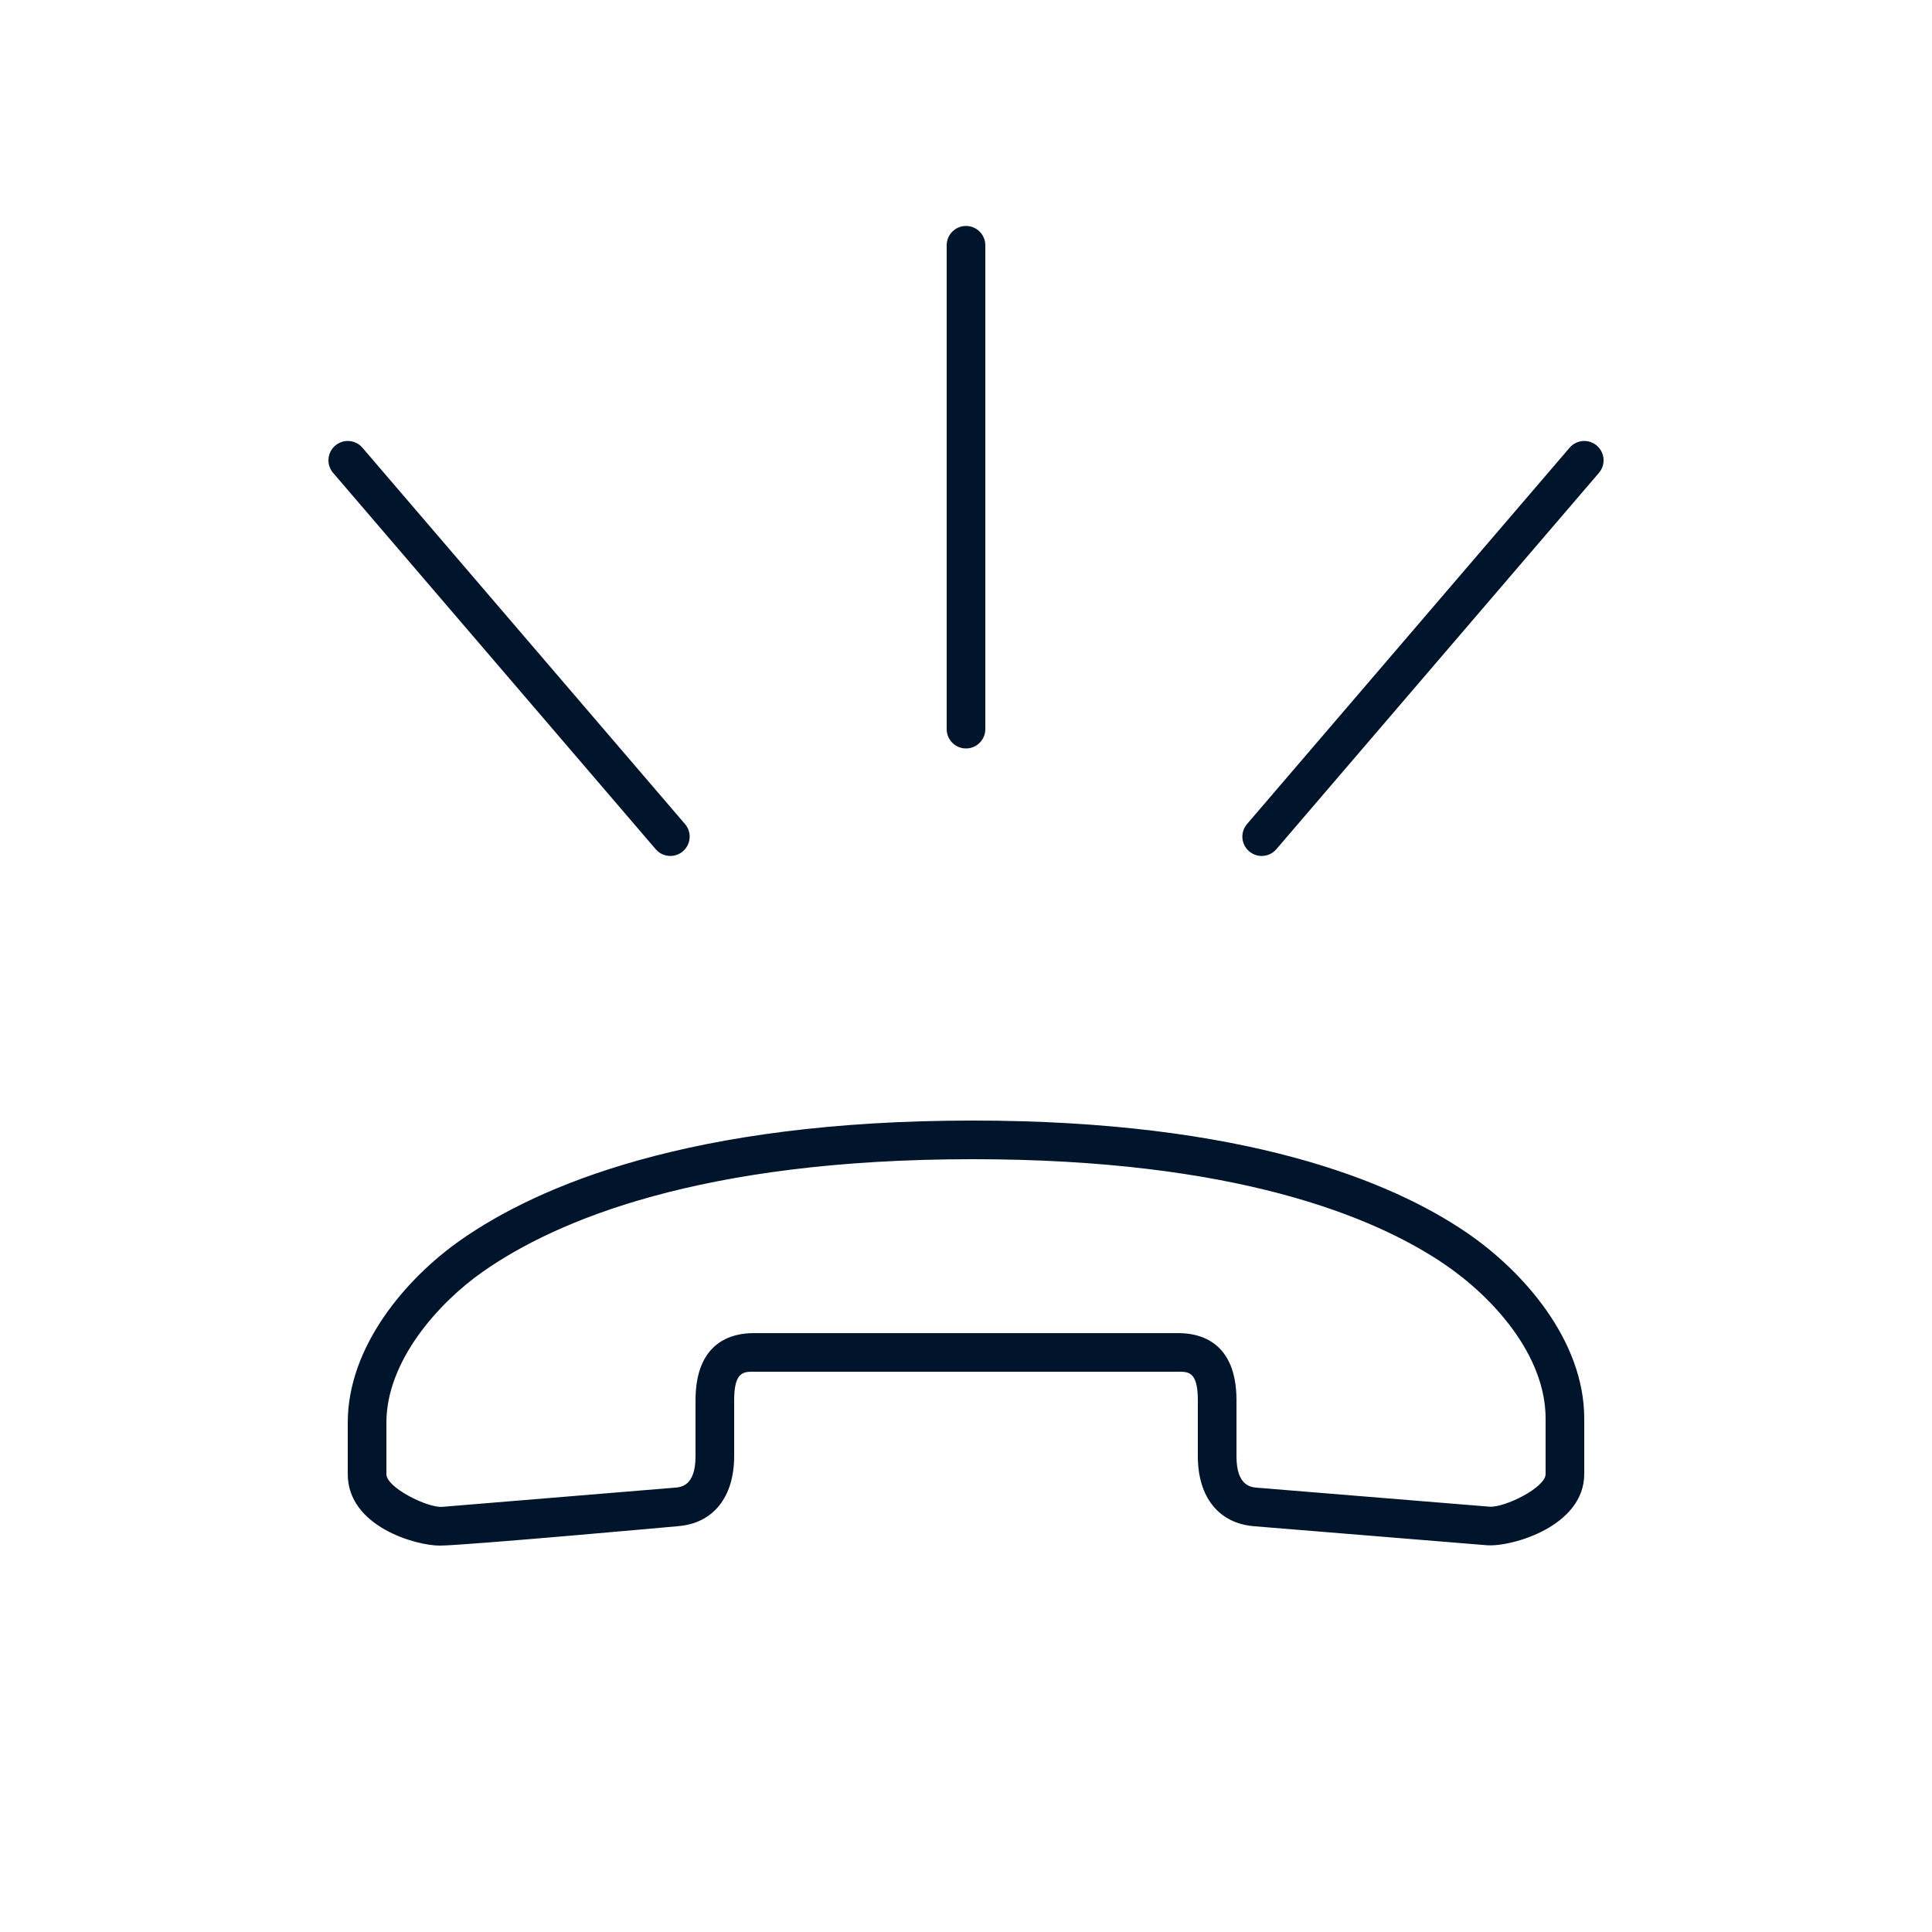 <svg xmlns="http://www.w3.org/2000/svg" xmlns:xlink="http://www.w3.org/1999/xlink" viewBox="0,0,256,256" width="250px" height="250px" fill-rule="nonzero"><g fill="#00142c" fill-rule="nonzero" stroke="none" stroke-width="1" stroke-linecap="butt" stroke-linejoin="miter" stroke-miterlimit="10" stroke-dasharray="" stroke-dashoffset="0" font-family="none" font-weight="none" font-size="none" text-anchor="none" style="mix-blend-mode: normal"><g transform="scale(5.12,5.12)"><path d="M25,19.37c-0.276,0 -0.5,-0.224 -0.5,-0.5v-12.522c0,-0.276 0.224,-0.5 0.5,-0.5c0.276,0 0.5,0.224 0.5,0.5v12.522c0,0.276 -0.224,0.5 -0.5,0.5zM17.348,22.152c-0.141,0 -0.281,-0.059 -0.379,-0.175l-8.348,-9.739c-0.18,-0.209 -0.156,-0.525 0.054,-0.705c0.209,-0.18 0.525,-0.156 0.705,0.054l8.348,9.739c0.18,0.209 0.156,0.525 -0.054,0.705c-0.095,0.082 -0.211,0.121 -0.326,0.121zM32.652,22.152c-0.115,0 -0.231,-0.04 -0.325,-0.121c-0.21,-0.18 -0.234,-0.495 -0.054,-0.705l8.348,-9.739c0.18,-0.21 0.496,-0.234 0.705,-0.054c0.21,0.18 0.234,0.495 0.054,0.705l-8.348,9.739c-0.099,0.116 -0.239,0.175 -0.38,0.175zM11.38,40c-0.63,0 -2.38,-0.5 -2.38,-1.848v-1.335c0,-1.973 1.508,-3.733 2.918,-4.722c2.015,-1.412 5.949,-3.095 13.254,-3.095c7.043,0 10.835,1.573 12.775,2.893c1.476,1.003 3.053,2.796 3.053,4.819v1.436c0,1.352 -1.878,1.894 -2.528,1.842l-6.013,-0.491c-0.913,-0.072 -1.459,-0.749 -1.459,-1.81v-1.451c0,-0.738 -0.243,-0.738 -0.5,-0.738h-11c-0.257,0 -0.5,0 -0.5,0.738v1.447c0,1.066 -0.547,1.744 -1.462,1.813c0,0.001 -5.538,0.502 -6.158,0.502zM25.172,30c-7.044,0 -10.784,1.584 -12.68,2.914c-1.149,0.806 -2.492,2.312 -2.492,3.903v1.335c0,0.348 1.07,0.877 1.447,0.845l6.012,-0.496c0.164,-0.012 0.541,-0.04 0.541,-0.815v-1.447c0,-1.512 0.94,-1.738 1.5,-1.738h11c0.56,0 1.5,0.226 1.5,1.738v1.451c0,0.77 0.378,0.799 0.539,0.812l6.012,0.491c0.386,0.027 1.449,-0.493 1.449,-0.845v-1.436c0,-1.633 -1.351,-3.133 -2.615,-3.993c-1.824,-1.24 -5.424,-2.719 -12.213,-2.719z"></path></g></g></svg>